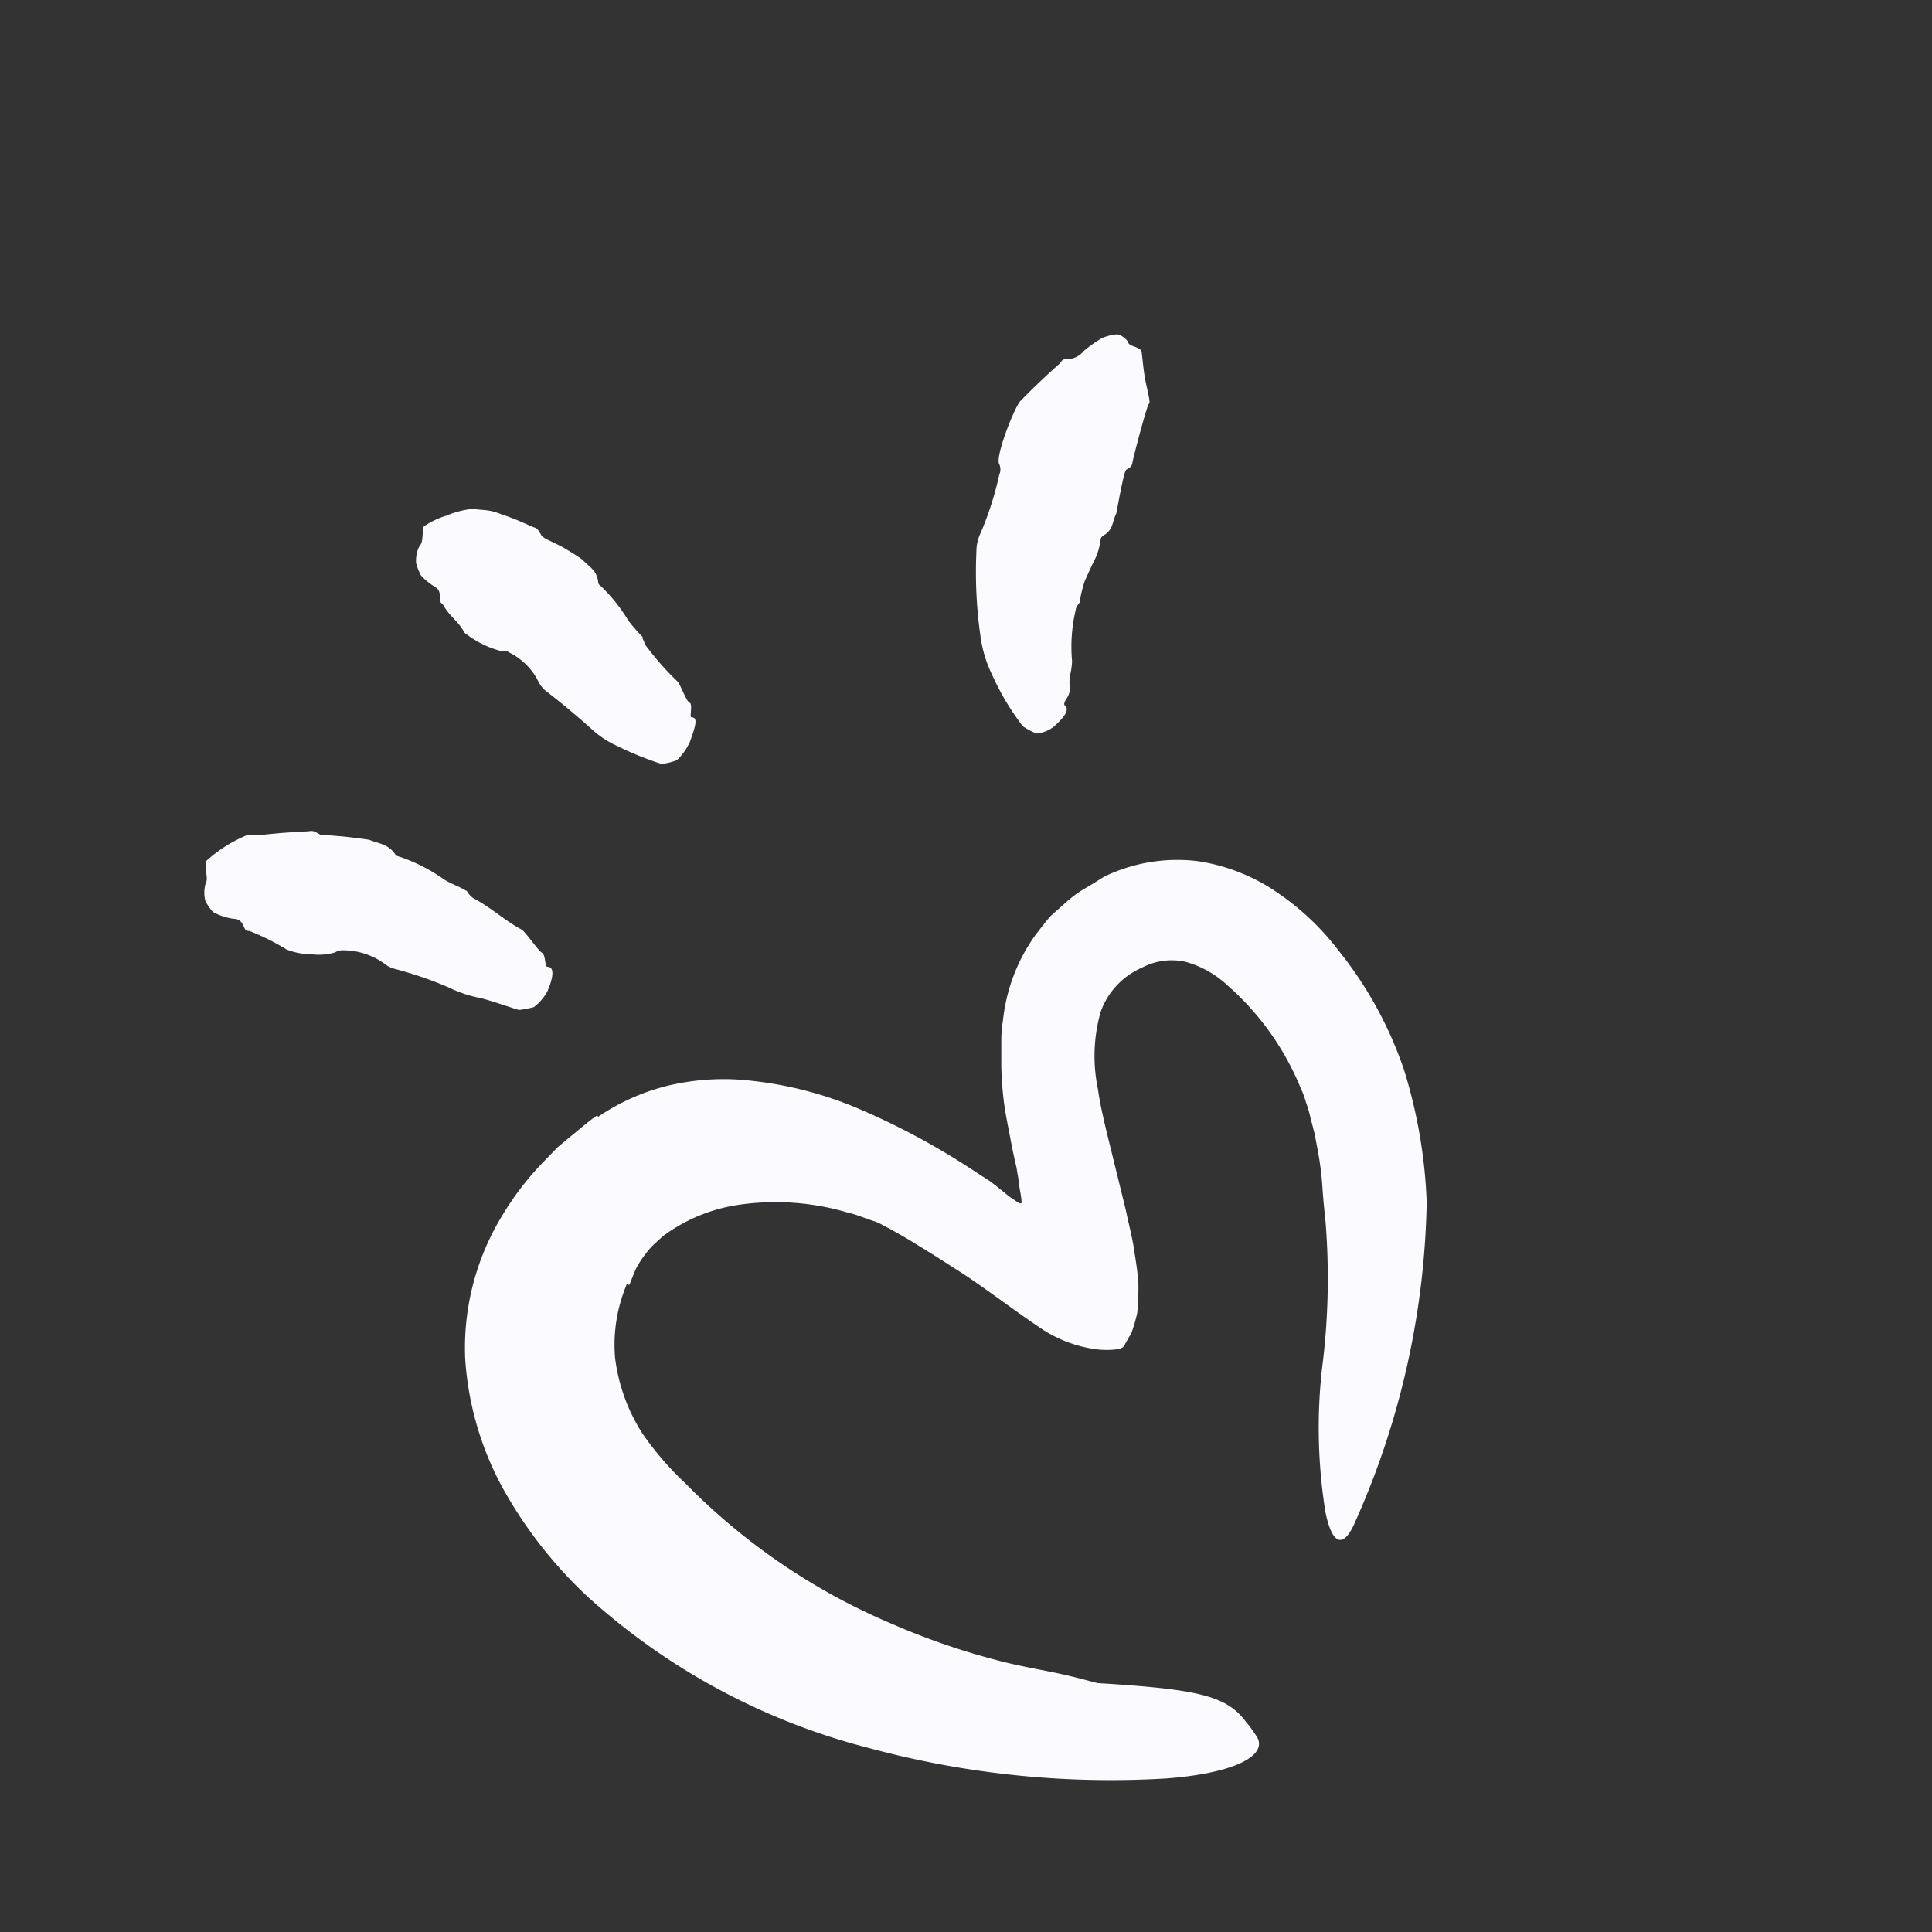 <svg xmlns="http://www.w3.org/2000/svg" width="104" height="104" fill="none"><rect width="100%" height="100%" fill="#333333" stroke="none"/><path fill="#FAFAFF" d="M33.751 69.105a8.36 8.36 0 0 0-.64 4 9.739 9.739 0 0 0 1.49 4.09 16.782 16.782 0 0 0 2.3 2.66 34.22 34.22 0 0 0 11 7.51 38.592 38.592 0 0 0 5.75 2c1.25.34 2.54.53 3.79.82 1.25.29 2.52.68 3.8 1 .8.18.72.5 0 1-.483.305-.995.56-1.53.76a7.29 7.29 0 0 1-2.24.54h-1.09l-1.07-.12c-.71-.07-1.41-.21-2.12-.32a39.344 39.344 0 0 1-4.16-1 35.912 35.912 0 0 1-7.74-3.69c-2.87-1.88-6.05-3.66-8.53-6.44a17.65 17.65 0 0 1-3.3-5.24 12.209 12.209 0 0 1-.7-6.36l.17-1 .29-.93c.177-.63.404-1.246.68-1.84a10 10 0 0 1 2.43-3.19 12.24 12.24 0 0 1 5.17-2.63c1.83-.46 3.728-.578 5.6-.35a21.34 21.34 0 0 1 8.14 2.42c.566.266 1.108.58 1.62.94 1.89 1.38 2 2.36 1.71 3.35a5.302 5.302 0 0 1-.21.67c-.17.31-.51.43-1 .42a3.84 3.84 0 0 1-1.83-.48c-.49-.25-1.05-.4-1.51-.67a12.762 12.762 0 0 0-1.45-.68 13.115 13.115 0 0 0-1.46-.59c-.5-.15-1-.38-1.47-.48a13.73 13.73 0 0 0-5.87-.42 9 9 0 0 0-3.72 1.43c-.13.1-.28.18-.39.28l-.34.31a4 4 0 0 0-.59.65c-.172.22-.325.455-.46.7-.14.27-.26.64-.4.95l-.12-.07Z"/><path fill="#FAFAFF" d="M32.2 60.115a11.56 11.56 0 0 1 3.7-1.66 12.923 12.923 0 0 1 3.87-.34 20.3 20.3 0 0 1 6.69 1.67 39.143 39.143 0 0 1 5.6 3l1.23.8.28.21.57.46c.137.116.28.223.43.32.14.08.29.25.42.19 0-.37-.1-.69-.13-1-.03-.31-.09-.57-.14-.91 0 0-.2-.85-.31-1.46-.11-.61-.27-1.32-.36-2-.09-.68-.15-1.46-.15-2.17v-1.14a6.698 6.698 0 0 1 .09-1.16 9.61 9.61 0 0 1 1.76-4.61c.26-.33.52-.68.8-1l.92-.82a6.23 6.23 0 0 1 1-.71c.35-.2.68-.42 1-.61a9.06 9.06 0 0 1 5-.82 10.22 10.22 0 0 1 4.4 1.77c1.2.83 2.264 1.842 3.15 3a21.002 21.002 0 0 1 3.57 6.5 27.32 27.32 0 0 1 1.21 7.09 44.001 44.001 0 0 1-3.82 17.14c-.69 1.65-1.29 1.21-1.63-.45a28.735 28.735 0 0 1-.19-7.69c.344-2.653.407-5.334.19-8-.07-.64-.13-1.27-.17-1.9a16.3 16.3 0 0 0-.24-1.86l-.17-.91-.23-.89a6.254 6.254 0 0 0-.24-.82 4.948 4.948 0 0 0-.29-.78 14.822 14.822 0 0 0-3.92-5.5 5.42 5.42 0 0 0-2.31-1.29 3.46 3.46 0 0 0-2.32.33 4.08 4.08 0 0 0-2.21 2.37 8.688 8.688 0 0 0-.15 4.15c.11.79.3 1.61.5 2.44l1 4.07c.14.69.34 1.43.44 2.09.1.66.21 1.31.24 1.89.007.52-.013 1.041-.06 1.56-.081.373-.188.74-.32 1.1l-.29.5c-.06.09-.06.17-.17.26a.79.79 0 0 1-.33.11 4.375 4.375 0 0 1-1.08 0 6.999 6.999 0 0 1-3.13-1.22c-1.34-.9-2.69-1.94-4-2.81l-1-.64-.69-.44-1.2-.74a32.003 32.003 0 0 0-5-2.43 13.741 13.741 0 0 0-5-1 6.902 6.902 0 0 0-2.74.59 6.133 6.133 0 0 0-1.21.7l-1.24 1a9.24 9.24 0 0 0-3.05 5.21c-.58 2.92.52 6.22 2.57 8.88a24.069 24.069 0 0 0 7.85 6.56c4.76 2.56 10.11 3.56 15.47 4.14 1.18.12 2.35.15 3.55.24 4.45.31 5.88.69 6.85 2 .244.284.461.588.65.91.44 1-1.45 1.89-4.94 2.15a49.867 49.867 0 0 1-16-1.64 35.71 35.71 0 0 1-15.24-8.24 23.726 23.726 0 0 1-4.32-5.49 16.759 16.759 0 0 1-2.17-7.24 13.67 13.67 0 0 1 2-7.7 15.828 15.828 0 0 1 2.33-3l.64-.66.69-.58c.49-.38.86-.74 1.44-1.14l.06.07Zm5.03-21.5c.35 0 .22.45-.09 1.31a3.1 3.1 0 0 1-.71 1c-.264.098-.54.166-.82.2a17.779 17.779 0 0 1-2.45-1 5.17 5.17 0 0 1-1.39-.95c-.82-.73-1.63-1.4-2.41-2a1.521 1.521 0 0 1-.4-.53 3.47 3.47 0 0 0-1.57-1.53.38.38 0 0 0-.39-.06 5.3 5.3 0 0 1-2-1c-.31-.61-.8-.86-1.16-1.52-.06-.08-.16-.05-.15-.3 0-.56-.19-.57-.35-.69a3.489 3.489 0 0 1-.68-.57 3.118 3.118 0 0 1-.26-.66 1.73 1.73 0 0 1 .18-.92c.18-.17.15-.51.19-.79 0-.09 0-.21.06-.28a4.45 4.45 0 0 1 1.18-.56 4.92 4.92 0 0 1 1.4-.37l.53.05c.179.01.356.034.53.07.195.05.386.113.57.19.8.25 1.55.64 1.73.69.18.05.27.25.37.42.1.17.58.33 1.13.63.372.209.732.436 1.08.68.33.36.79.57.85 1.21 0 .12.09.17.16.23a9 9 0 0 1 1.47 1.85c.235.306.489.597.76.87 0 .05 0 .14.07.21.02.088.054.173.1.25.512.69 1.08 1.336 1.7 1.93.15.11.47 1.07.66 1.15.19.08-.03.81.11.79Zm-7.76 13.43c.38 0 .33.54 0 1.31a2.58 2.58 0 0 1-.74.86 6.27 6.27 0 0 1-.77.15c-.13 0-1.73-.59-2.29-.68a6.711 6.711 0 0 1-1.49-.52 20.484 20.484 0 0 0-2.89-1 1.51 1.51 0 0 1-.61-.3 3.8 3.8 0 0 0-2.21-.71c-.13 0-.26 0-.42.11a3.14 3.14 0 0 1-1.31.1 3.63 3.63 0 0 1-1.31-.25 12.527 12.527 0 0 0-2-1c-.1 0-.21 0-.29-.2-.2-.5-.43-.43-.66-.47a3.24 3.24 0 0 1-.94-.31c-.16-.08-.31-.36-.47-.58a1.8 1.8 0 0 1 0-1c.14-.23 0-.57 0-.87v-.31a7.532 7.532 0 0 1 2.23-1.42h.5c.29 0 .68-.06 1.08-.09.8-.08 1.65-.1 1.83-.13.18-.03.35.1.52.19l1.31.11c.64.07 1.28.16 1.33.17.47.2 1 .21 1.39.76.07.12.17.13.27.16a9.149 9.149 0 0 1 2.35 1.2c.38.25.81.38 1.19.61.07 0 .11.13.17.19.067.083.145.157.23.22.93.48 1.7 1.21 2.6 1.69.22.12.88 1.12 1.1 1.25.22.13.14.75.3.76Zm27.84-14.08c.29.23 0 .62-.57 1.14a1.78 1.78 0 0 1-.94.38 3.72 3.72 0 0 1-.74-.39 13.702 13.702 0 0 1-1.64-2.74 6.857 6.857 0 0 1-.65-2.17 24.36 24.36 0 0 1-.21-4.5 2.258 2.258 0 0 1 .23-1c.431-1.01.766-2.058 1-3.13a.7.7 0 0 0 0-.57c-.24-.4.85-3.14 1.15-3.41.69-.71 1.4-1.38 2.1-2 .1-.09.11-.25.36-.24.36.009.704-.15.93-.43a6.848 6.848 0 0 1 1-.71c.237-.099.486-.163.74-.19.23-.05.6.29.63.37.05.23.34.25.52.35a.94.94 0 0 1 .2.12c.05 0 .08.67.19 1.37.11.7.35 1.45.24 1.52-.11.07-.84 2.86-.89 3.16-.05.3-.2.28-.34.4s-.51 2.28-.53 2.35c-.22.41-.15.89-.71 1.19a.31.31 0 0 0-.14.25c-.05.383-.165.755-.34 1.1-.18.35-.33.71-.5 1.07-.125.371-.22.753-.28 1.14 0 .07-.09.14-.13.21a.578.578 0 0 0-.09.25c-.21.9-.275 1.83-.19 2.75a3.869 3.869 0 0 1-.11.75 2.615 2.615 0 0 0 0 .78 1.292 1.292 0 0 1-.16.43c-.13.18-.19.35-.13.4Z"/></svg>